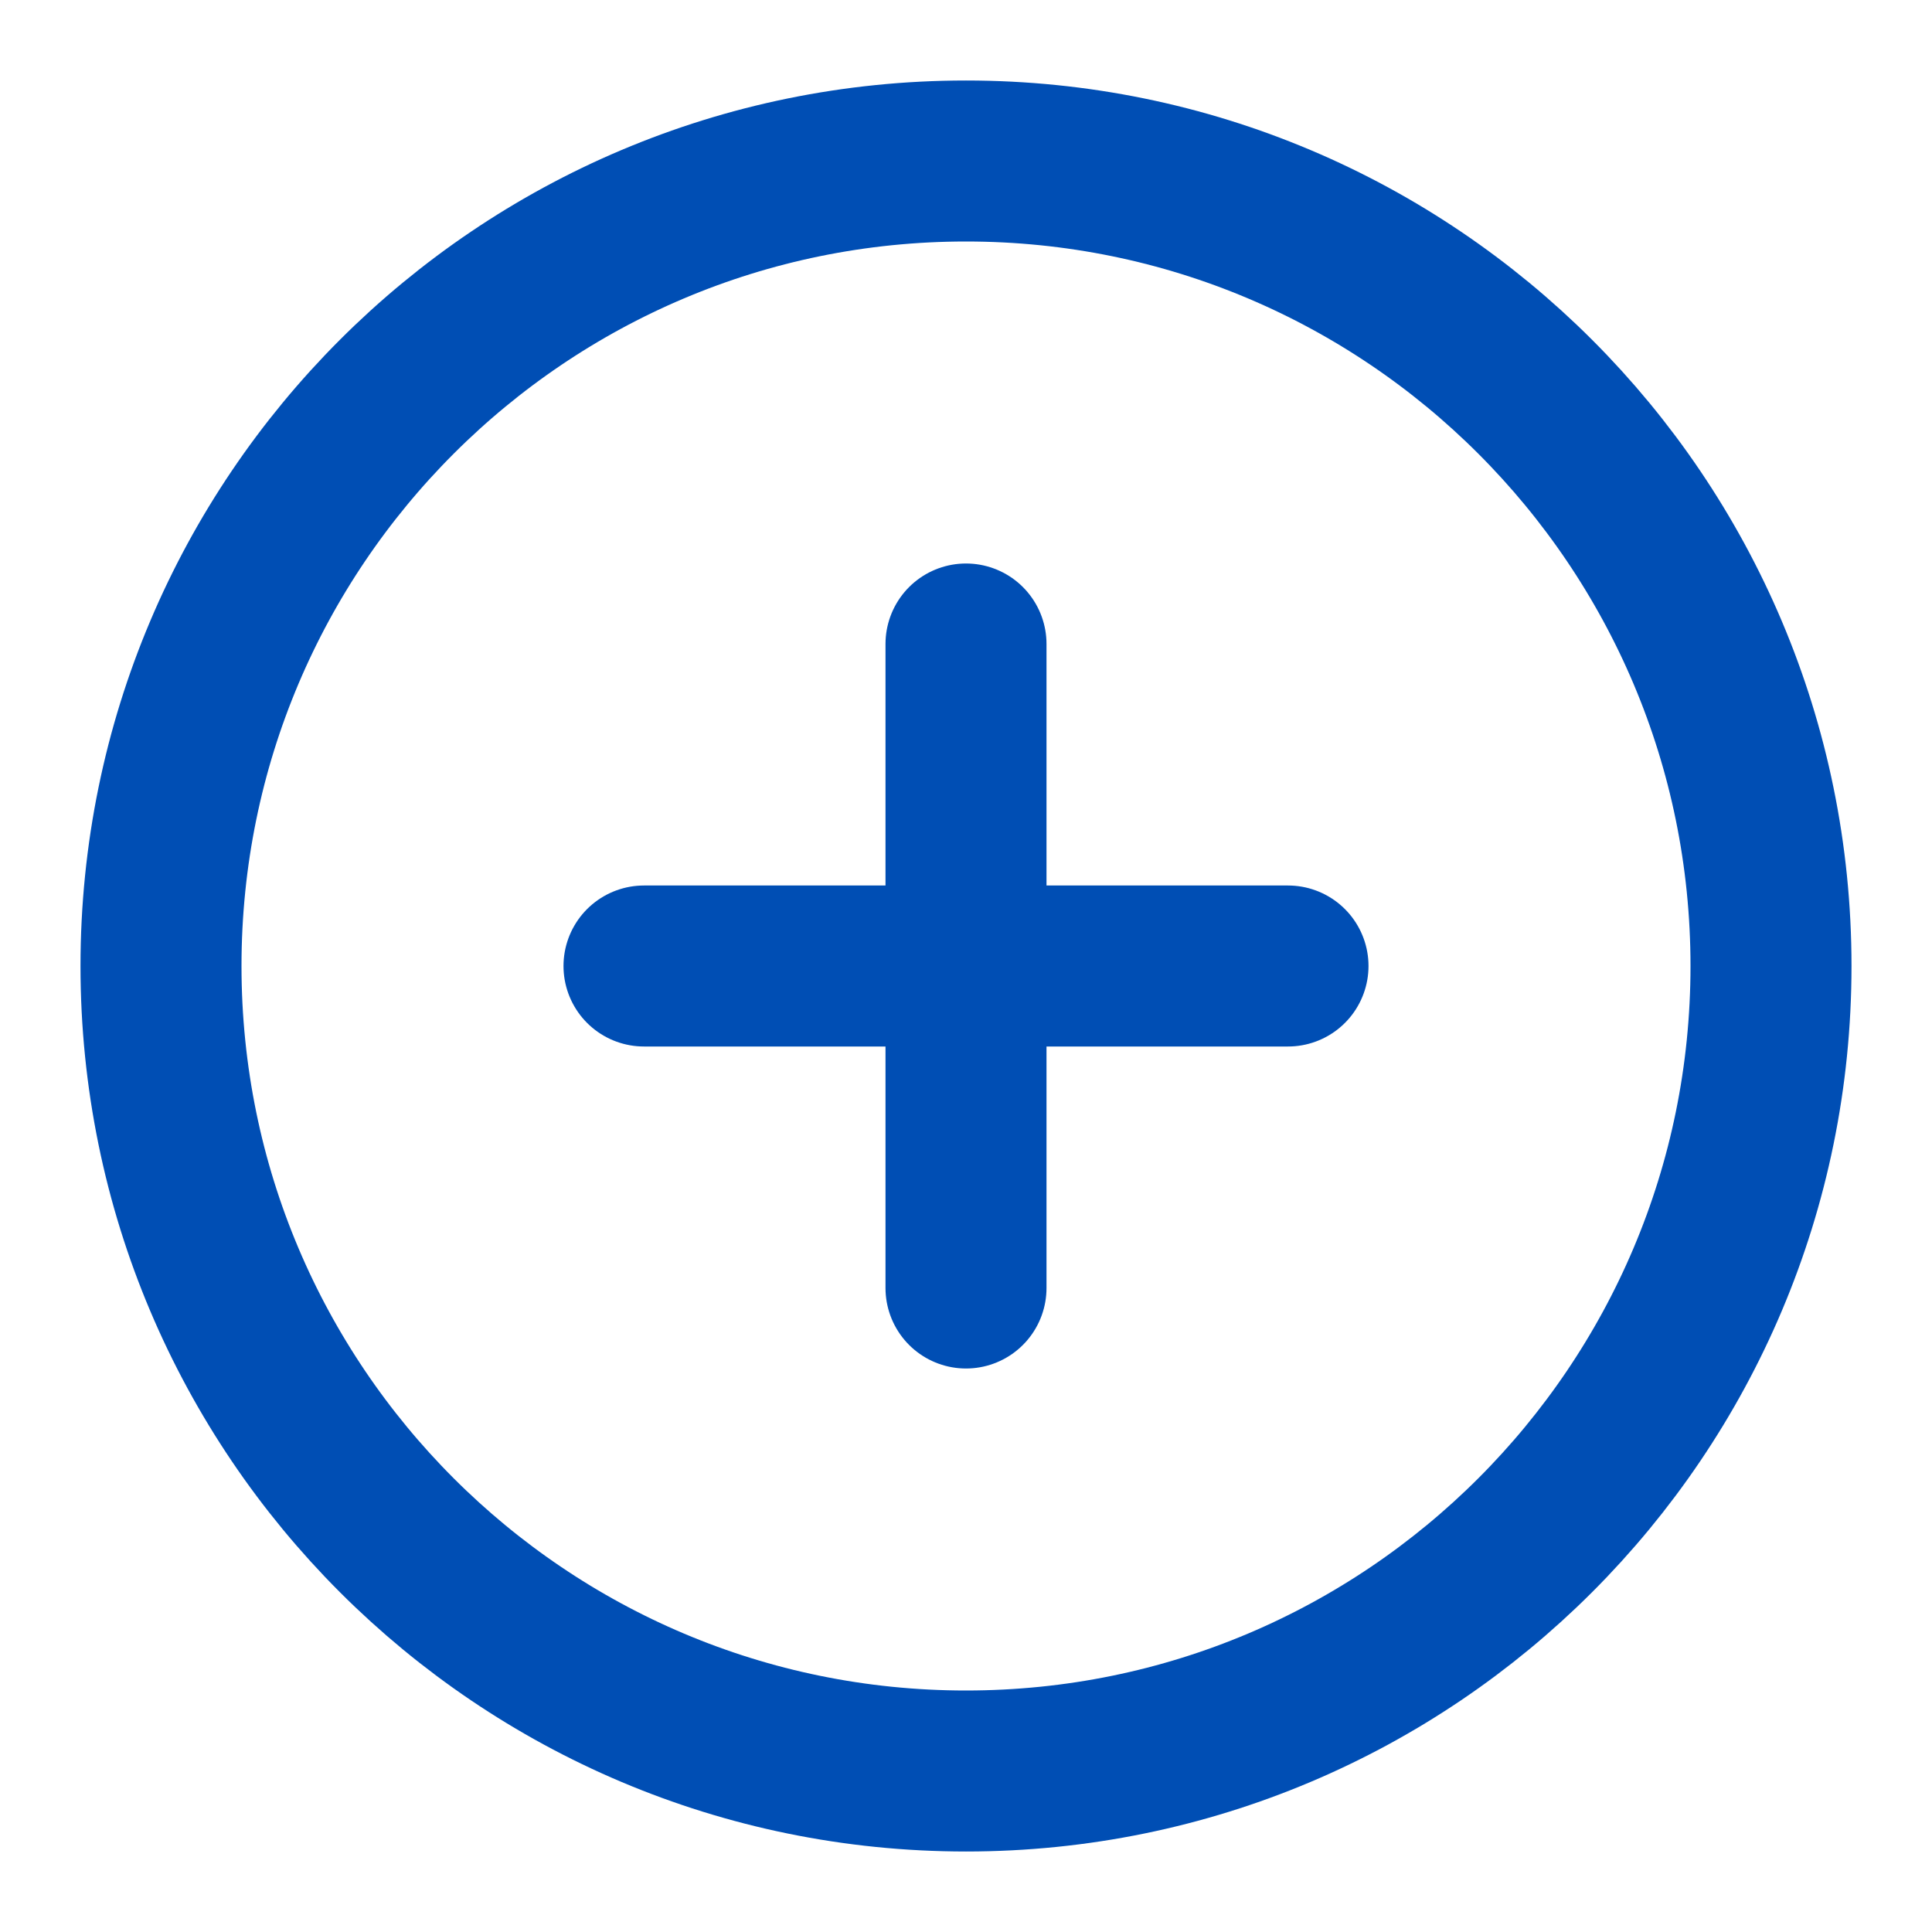 <svg xmlns="http://www.w3.org/2000/svg" width="24" height="24" viewBox="0 0 24 24" fill="none"><path d="M12 22C17.523 22 22 17.523 22 12C22 6.477 17.523 2 12 2C6.477 2 2 6.477 2 12C2 17.523 6.477 22 12 22Z" stroke="#004EB4" stroke-width="2" stroke-linecap="round" stroke-linejoin="round"></path><path d="M8 12H16" stroke="#004EB4" stroke-width="2" stroke-linecap="round" stroke-linejoin="round"></path><path d="M12 8V16" stroke="#004EB4" stroke-width="2" stroke-linecap="round" stroke-linejoin="round"></path></svg>